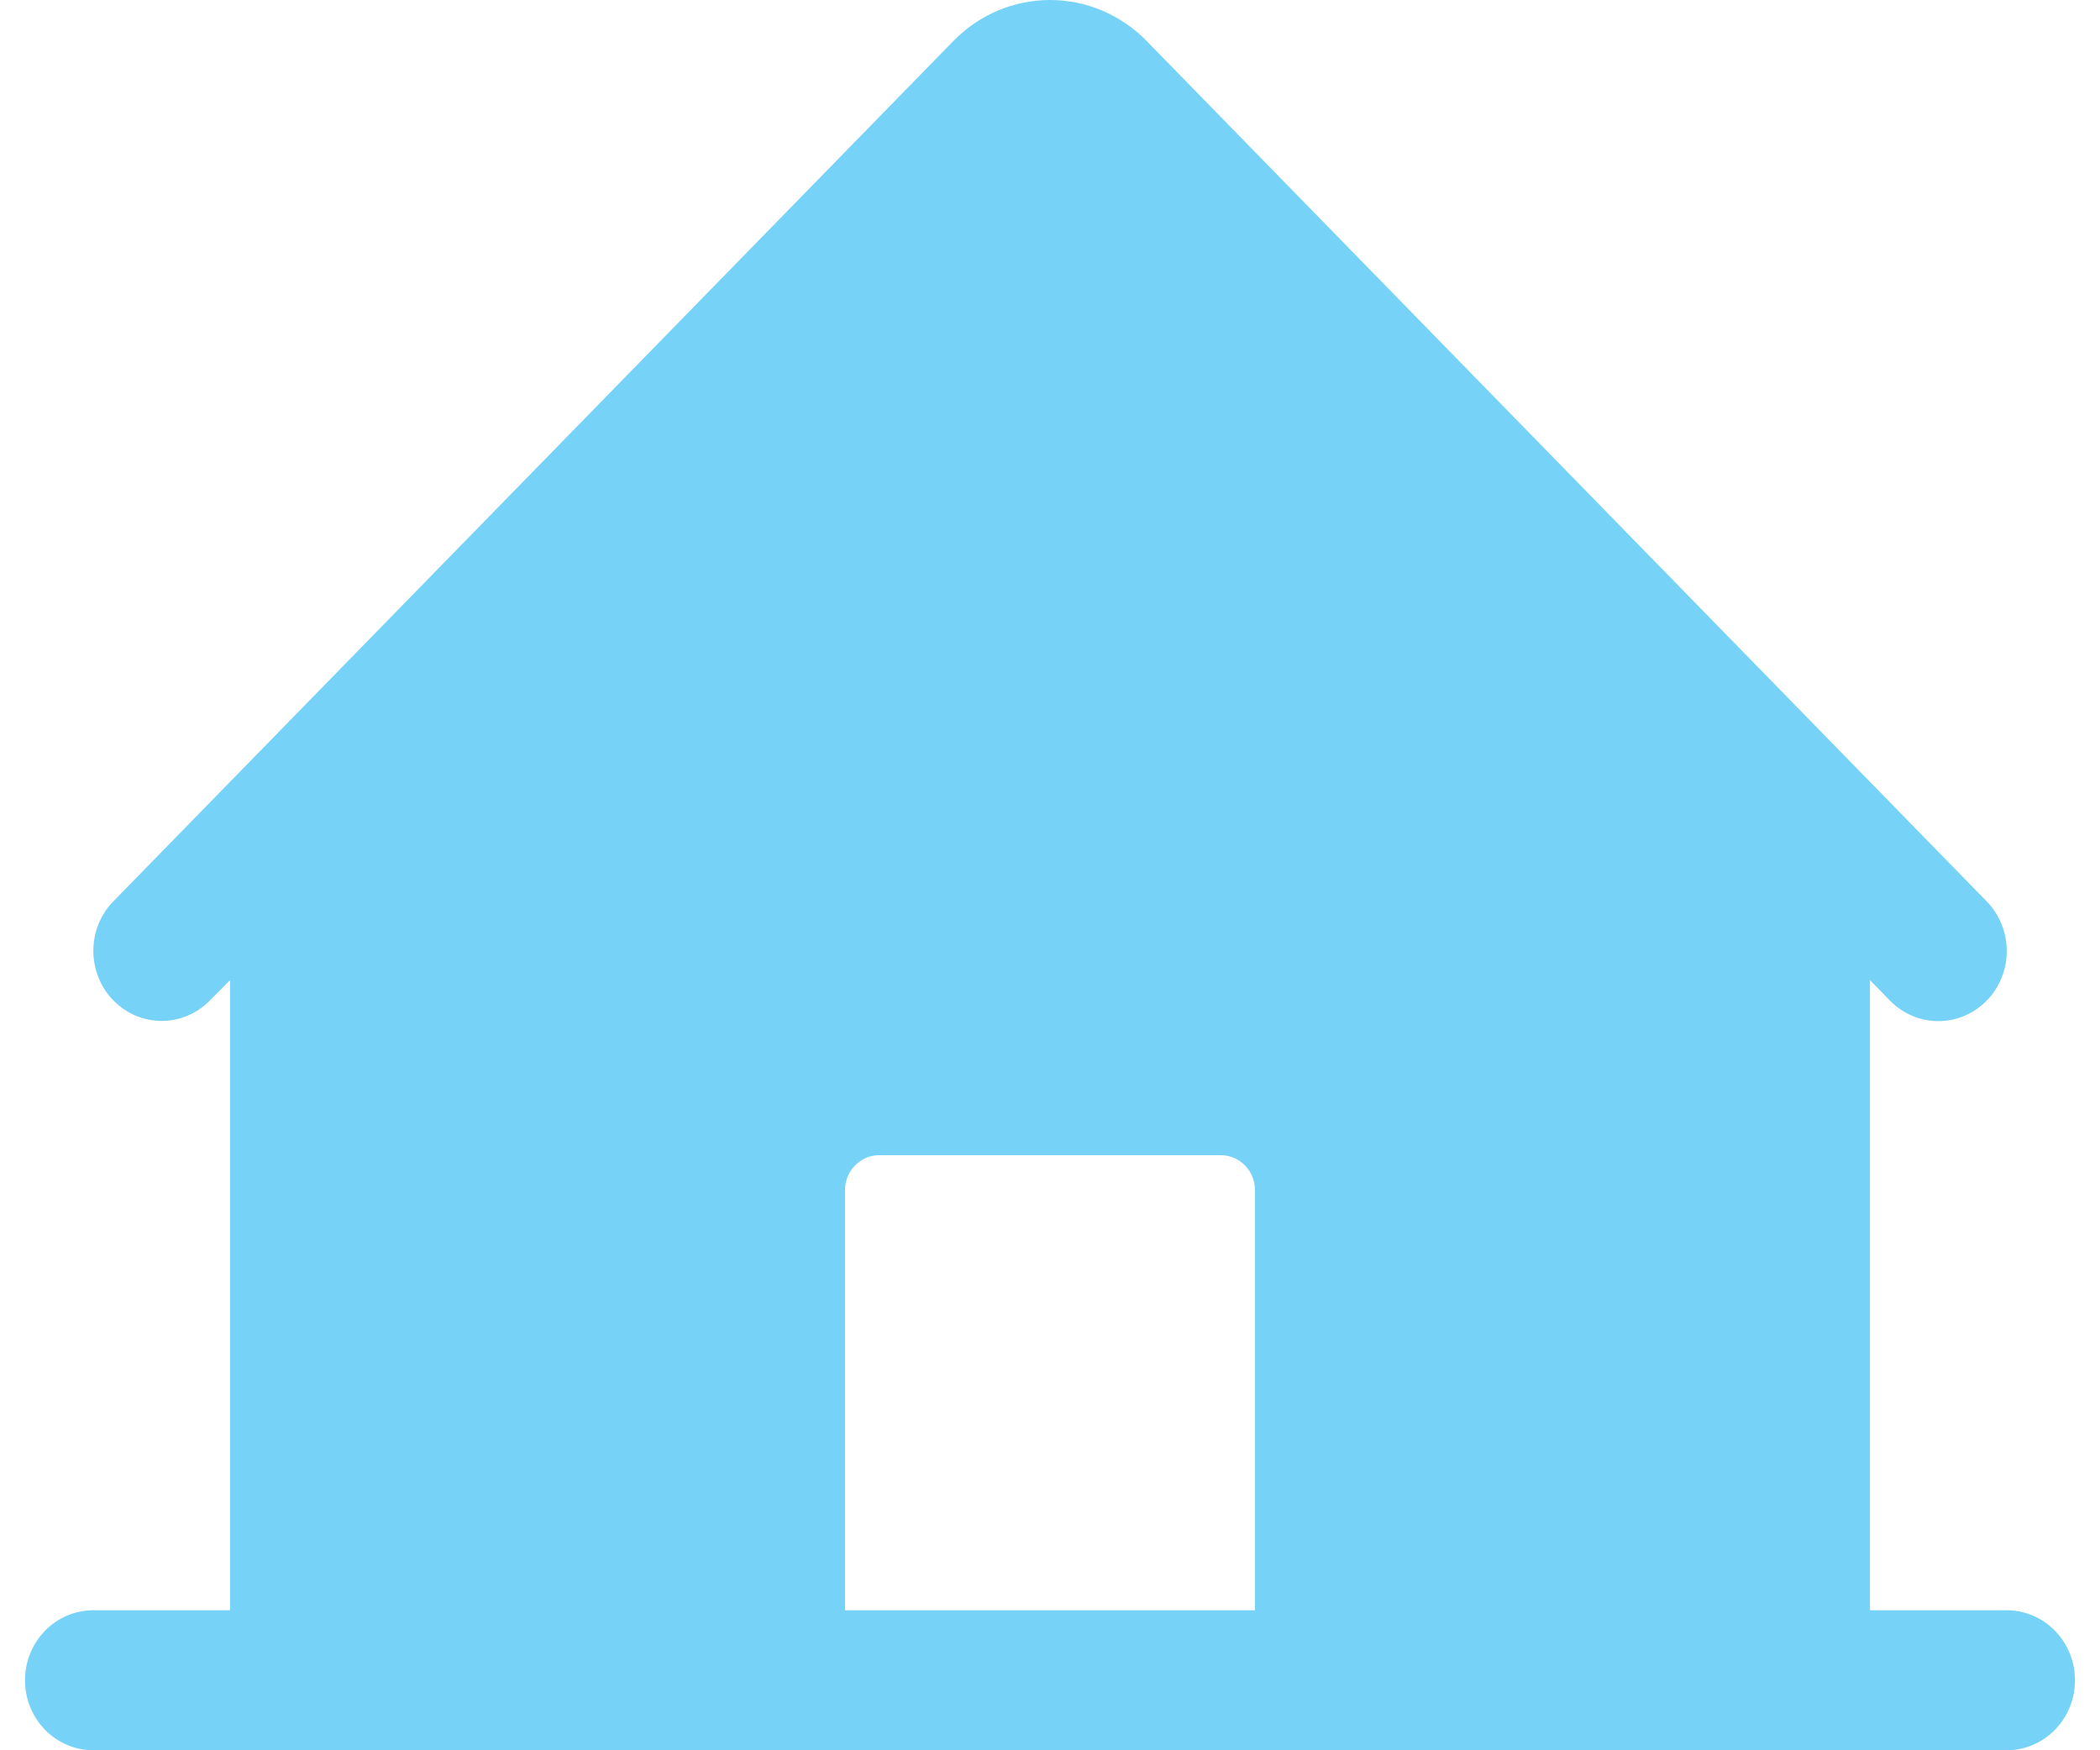 <svg width="42" height="35" viewBox="0 0 42 35" fill="none" xmlns="http://www.w3.org/2000/svg">
<path d="M40.133 32.2H37.4V19.6L37.8 20.01C38.057 20.272 38.405 20.42 38.768 20.419C39.131 20.419 39.479 20.271 39.735 20.008C39.992 19.745 40.136 19.388 40.135 19.016C40.135 18.644 39.99 18.288 39.734 18.025L22.932 0.819C22.42 0.295 21.725 0 21 0C20.275 0 19.58 0.295 19.068 0.819L2.266 18.025C2.01 18.288 1.866 18.644 1.867 19.015C1.867 19.387 2.011 19.743 2.267 20.005C2.524 20.268 2.871 20.415 3.234 20.415C3.596 20.415 3.944 20.267 4.2 20.004L4.6 19.6V32.2H1.867C1.504 32.2 1.157 32.347 0.9 32.61C0.644 32.873 0.5 33.229 0.5 33.6C0.5 33.971 0.644 34.327 0.9 34.59C1.157 34.852 1.504 35 1.867 35H40.133C40.496 35 40.843 34.852 41.1 34.59C41.356 34.327 41.5 33.971 41.5 33.6C41.5 33.229 41.356 32.873 41.1 32.61C40.843 32.347 40.496 32.2 40.133 32.2ZM25.1 32.2H16.9V23.8C16.9 23.614 16.972 23.436 17.1 23.305C17.228 23.174 17.402 23.1 17.583 23.1H24.417C24.598 23.1 24.772 23.174 24.9 23.305C25.028 23.436 25.1 23.614 25.1 23.8V32.2Z" fill="#77D2F7"/>
</svg>
